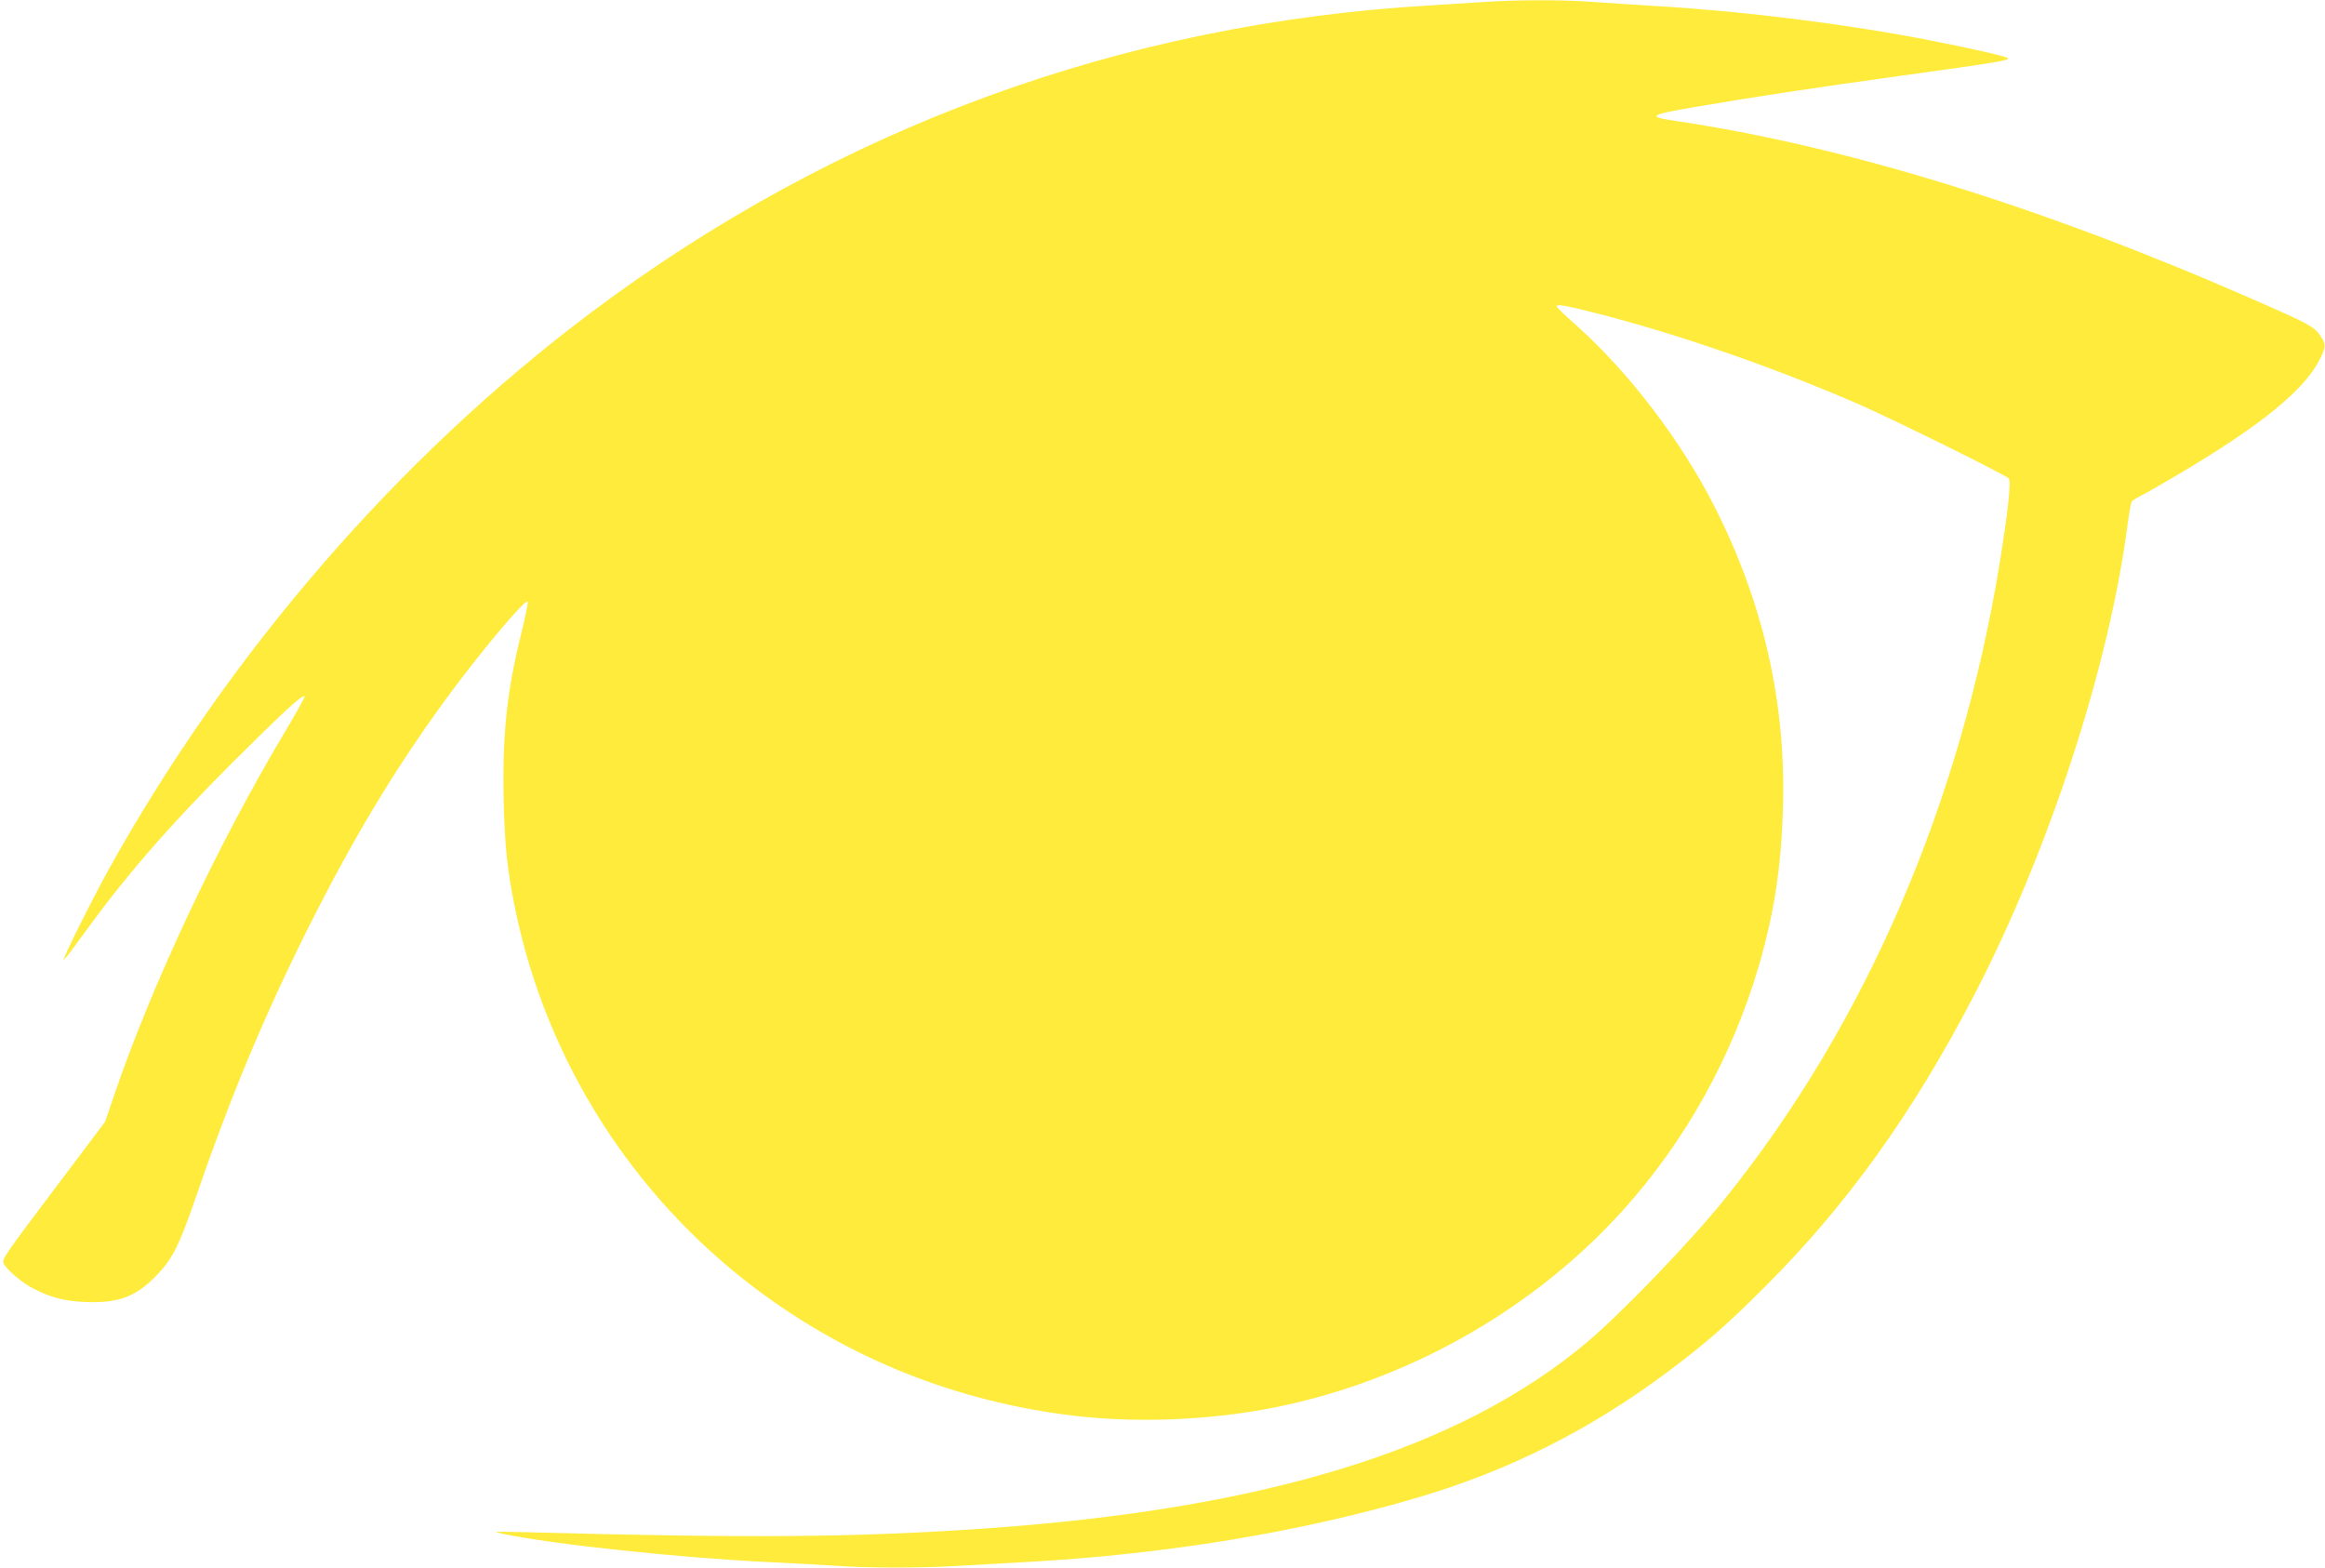 <?xml version="1.0" standalone="no"?>
<!DOCTYPE svg PUBLIC "-//W3C//DTD SVG 20010904//EN"
 "http://www.w3.org/TR/2001/REC-SVG-20010904/DTD/svg10.dtd">
<svg version="1.0" xmlns="http://www.w3.org/2000/svg"
 width="1280pt" height="863pt" viewBox="0 0 1280 863"
 preserveAspectRatio="xMidYMid meet">
<g transform="translate(0,863) scale(0.1,-0.1)"
fill="#ffeb3b" stroke="none">
<path d="M8170 8619 c-58 -4 -193 -12 -300 -19 -1694 -99 -3262 -674 -4618
-1692 -1056 -793 -1988 -1869 -2650 -3058 -92 -166 -258 -498 -251 -504 2 -2
45 53 95 123 240 332 473 602 833 962 278 277 386 377 398 366 3 -3 -46 -93
-110 -199 -370 -620 -731 -1389 -937 -1993 l-51 -150 -285 -379 c-275 -364
-285 -380 -273 -404 18 -32 90 -95 146 -127 100 -55 181 -78 304 -83 184 -7
281 30 397 153 83 88 119 159 207 415 189 550 375 997 616 1480 251 501 479
881 763 1270 184 252 436 553 451 538 4 -3 -12 -80 -34 -170 -81 -324 -106
-566 -98 -926 6 -255 21 -396 67 -614 174 -825 644 -1562 1317 -2070 516 -389
1113 -627 1764 -703 370 -43 799 -21 1169 62 705 157 1367 541 1843 1068 346
383 604 848 751 1351 85 294 123 545 132 874 16 576 -109 1124 -377 1651 -183
361 -466 732 -753 991 -64 56 -116 106 -116 111 0 14 41 7 201 -33 452 -114
987 -299 1454 -502 196 -85 818 -393 834 -412 14 -17 -4 -181 -50 -466 -216
-1327 -741 -2541 -1513 -3500 -190 -236 -568 -629 -761 -791 -699 -587 -1763
-916 -3315 -1024 -715 -49 -1273 -54 -2539 -20 -172 4 -174 4 -109 -10 272
-57 976 -132 1463 -155 127 -6 291 -15 366 -20 173 -13 479 -13 684 0 88 5
248 14 355 20 775 42 1522 165 2170 357 500 148 949 374 1373 692 211 158 323
256 537 470 449 449 812 955 1145 1596 413 793 749 1823 849 2604 8 63 19 118
23 122 5 5 29 19 53 32 25 12 113 63 195 111 465 275 707 472 790 645 31 64
31 76 -3 126 -32 47 -64 64 -382 203 -1155 506 -2228 837 -3164 976 -160 24
-149 33 94 75 331 57 676 109 1160 176 522 72 586 83 574 95 -10 10 -204 54
-434 99 -454 88 -991 156 -1475 186 -137 8 -311 20 -385 25 -151 12 -431 11
-590 -1z"/>
</g>
</svg>
